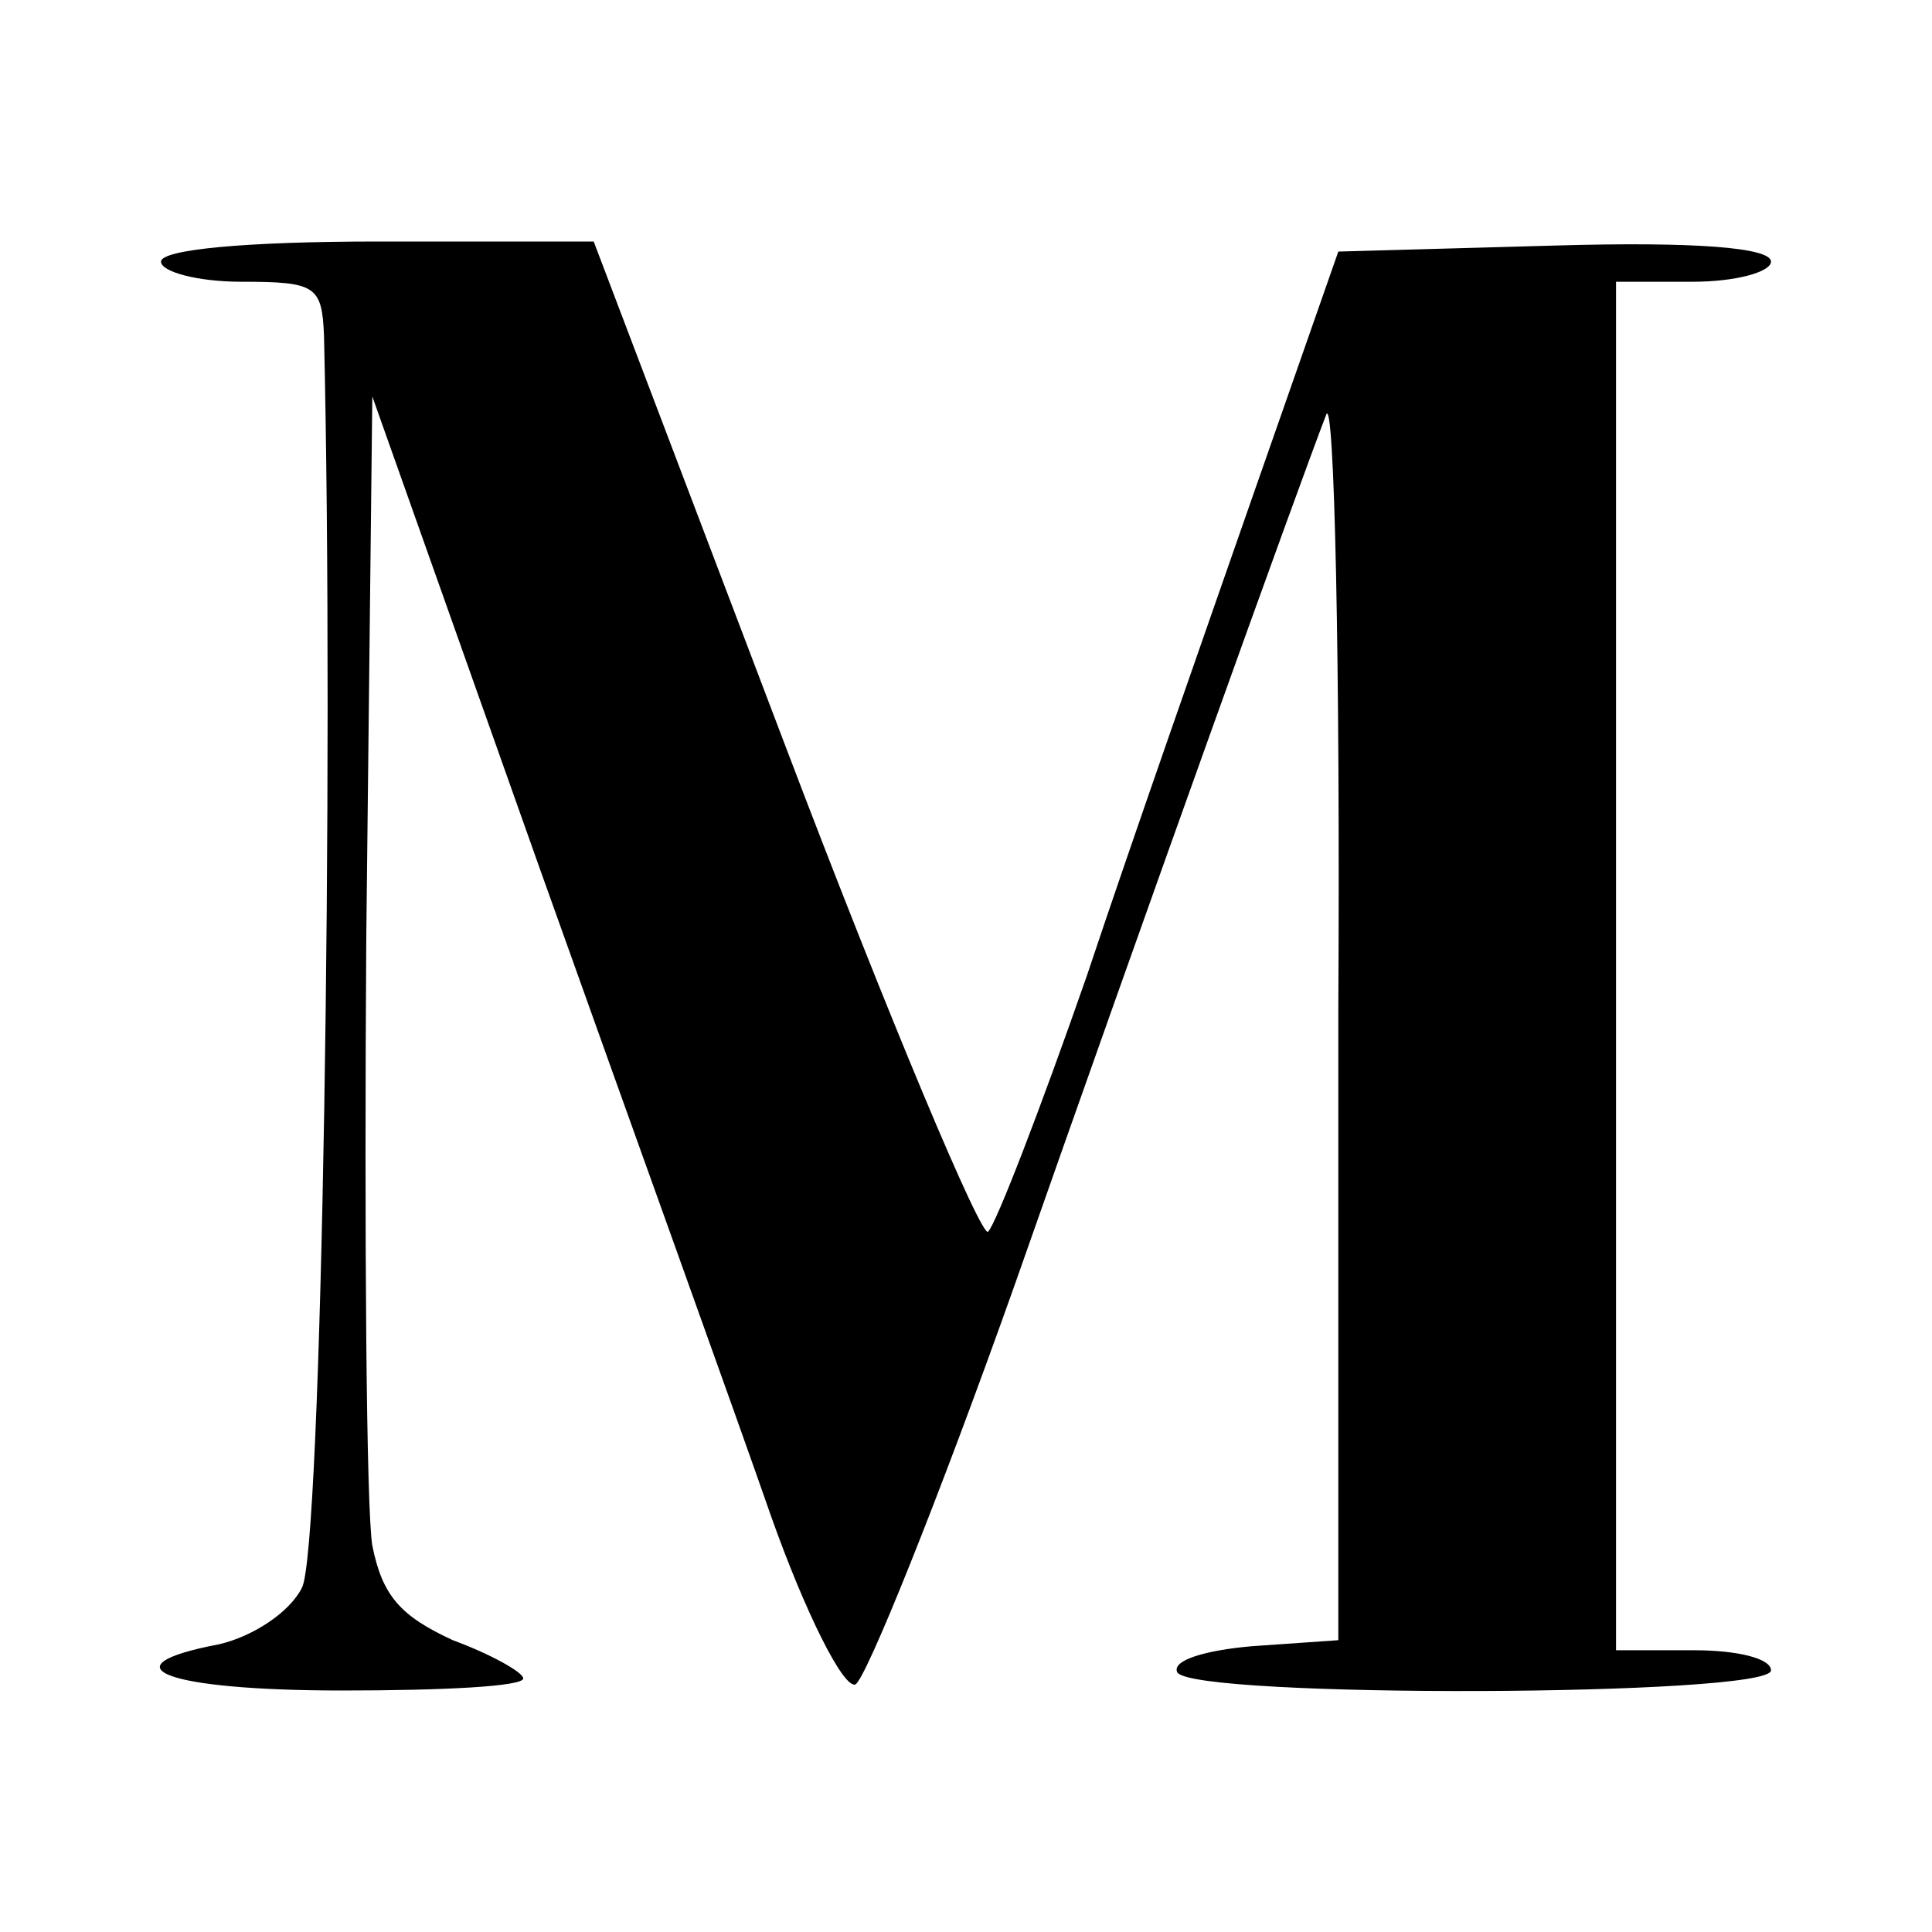 <?xml version="1.0" standalone="no"?>
<!DOCTYPE svg PUBLIC "-//W3C//DTD SVG 20010904//EN"
 "http://www.w3.org/TR/2001/REC-SVG-20010904/DTD/svg10.dtd">
<svg version="1.0" xmlns="http://www.w3.org/2000/svg"
 width="96pt" height="96pt" viewBox="0 0 96 96"
 preserveAspectRatio="xMidYMid meet">
<g transform="translate(0,96) scale(0.1,-0.1)"
fill="#000000" stroke="none">
<path d="M80 830 c0 -5 18 -10 40 -10 37 0 40 -2 41 -27 5 -212 -1 -604 -11
-622 -6 -12 -24 -24 -41 -28 -58 -11 -27 -23 61 -23 50 0 90 2 90 6 0 3 -16
12 -35 19 -26 12 -35 22 -40 47 -3 18 -4 154 -3 302 l3 269 83 -234 c46 -129
98 -273 115 -322 17 -48 36 -86 42 -84 5 2 41 91 79 198 66 188 140 394 155
433 4 10 7 -123 6 -295 l0 -314 -43 -3 c-23 -2 -40 -7 -37 -13 8 -13 295 -12
295 1 0 6 -17 10 -38 10 l-39 0 0 340 0 340 38 0 c22 0 39 5 39 10 0 7 -38 10
-107 8 l-108 -3 -42 -120 c-23 -66 -61 -174 -83 -240 -23 -66 -45 -123 -49
-127 -3 -4 -49 105 -101 242 l-95 250 -107 0 c-66 0 -108 -4 -108 -10z"/>
</g>
</svg>
